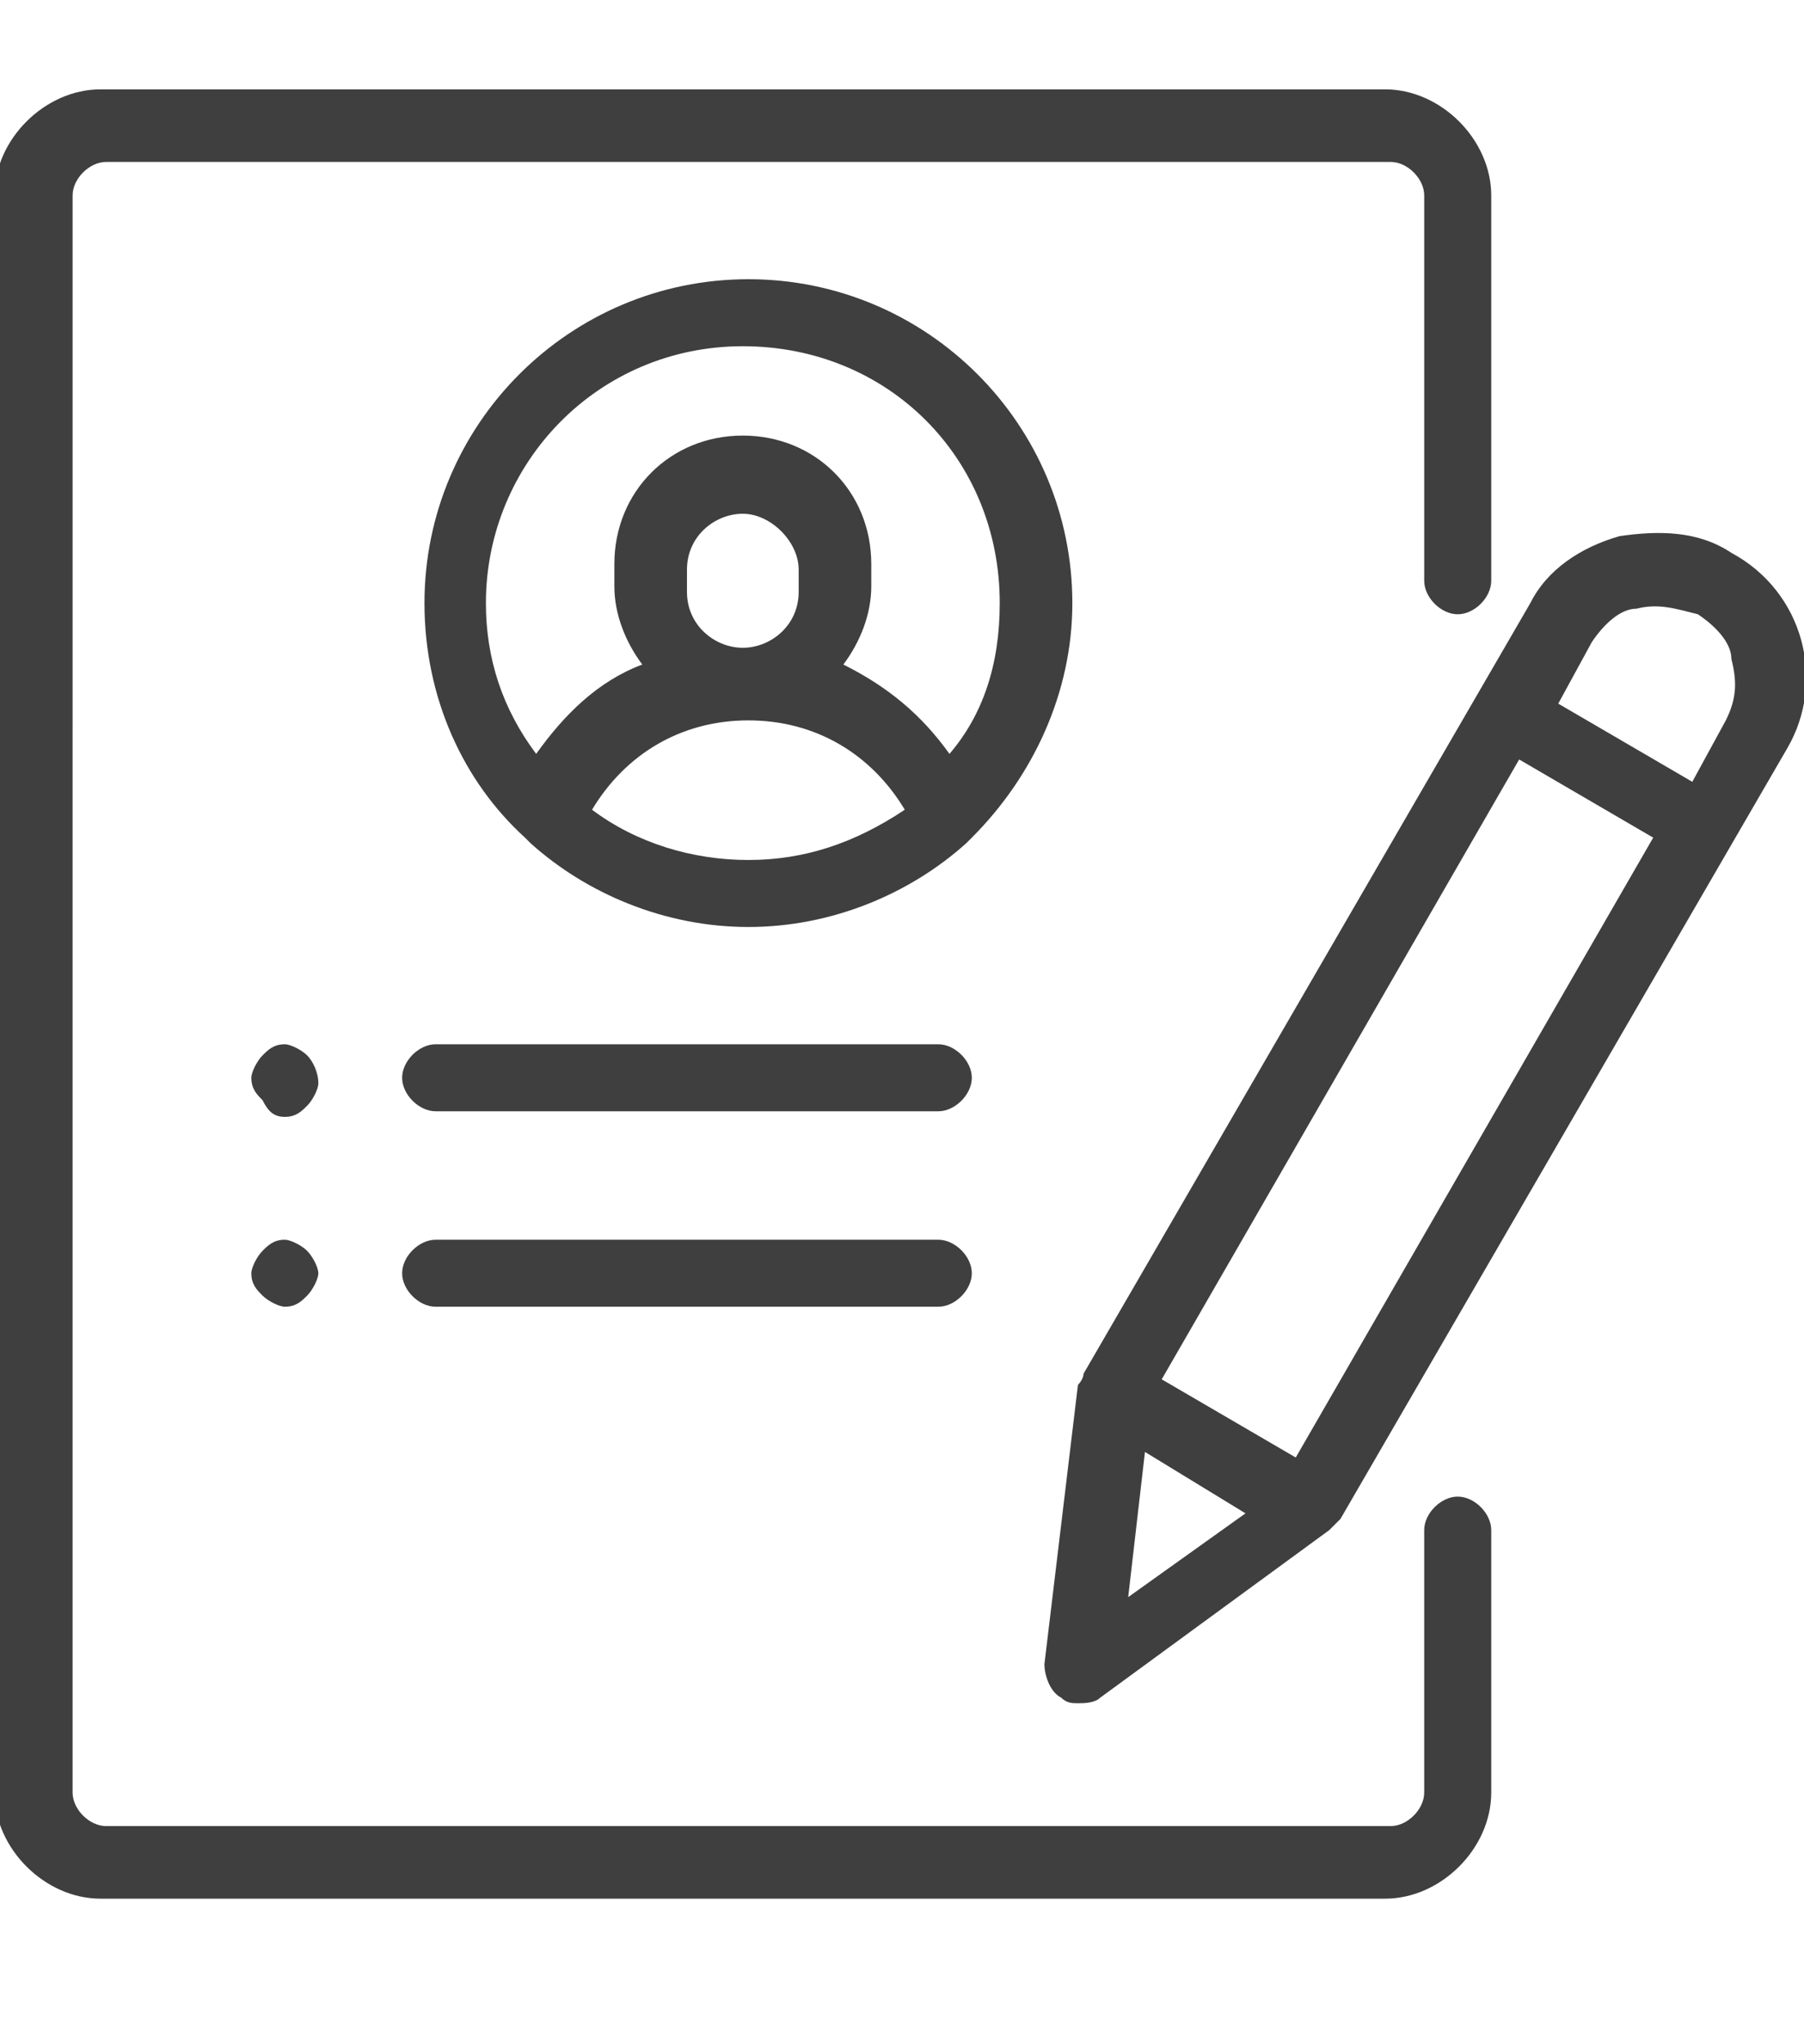<?xml version="1.0" encoding="utf-8"?>
<!-- Generator: Adobe Illustrator 27.5.0, SVG Export Plug-In . SVG Version: 6.00 Build 0)  -->
<svg version="1.1" id="User" xmlns="http://www.w3.org/2000/svg" xmlns:xlink="http://www.w3.org/1999/xlink" x="0px" y="0px"
	 viewBox="0 0 32.3 36.6" style="enable-background:new 0 0 32.3 36.6;" xml:space="preserve">
<style type="text/css">
	.st0{fill:#3F3F3F;}
</style>
<g>
	<g>
		<path class="st0" d="M26.1,11c0.3,0,0.6-0.3,0.6-0.6V3.5c0-1-0.9-1.9-1.9-1.9h-23c-1,0-1.9,0.9-1.9,1.9v28.6c0,1,0.9,1.9,1.9,1.9
			h23c1,0,1.9-0.9,1.9-1.9v-4.7c0-0.3-0.3-0.6-0.6-0.6s-0.6,0.3-0.6,0.6v4.7c0,0.3-0.3,0.6-0.6,0.6h-23c-0.3,0-0.6-0.3-0.6-0.6V3.5
			c0-0.3,0.3-0.6,0.6-0.6h23c0.3,0,0.6,0.3,0.6,0.6v6.9C25.5,10.7,25.8,11,26.1,11z"/>
	</g>
</g>
<g>
	<g>
		<path class="st0" d="M13.4,5c-3.2,0-5.8,2.6-5.8,5.8c0,1.7,0.7,3.2,1.8,4.2c0,0,0,0,0.1,0.1c1,0.9,2.4,1.5,3.9,1.5
			s2.9-0.6,3.9-1.5c0,0,0,0,0.1-0.1c1.1-1.1,1.8-2.6,1.8-4.2C19.2,7.6,16.6,5,13.4,5z M13.4,15.4c-1,0-2-0.3-2.8-0.9
			c0.6-1,1.6-1.6,2.8-1.6s2.2,0.6,2.8,1.6C15.3,15.1,14.4,15.4,13.4,15.4z M12.3,10.6v-0.4c0-0.6,0.5-1,1-1s1,0.5,1,1v0.4
			c0,0.6-0.5,1-1,1S12.3,11.2,12.3,10.6z M17,13.5c-0.5-0.7-1.1-1.2-1.9-1.6c0.3-0.4,0.5-0.9,0.5-1.4v-0.4c0-1.3-1-2.3-2.3-2.3
			s-2.3,1-2.3,2.3v0.4c0,0.5,0.2,1,0.5,1.4c-0.8,0.3-1.4,0.9-1.9,1.6c-0.6-0.8-0.9-1.7-0.9-2.7c0-2.5,2-4.6,4.6-4.6s4.6,2,4.6,4.6
			C17.9,11.9,17.6,12.8,17,13.5z"/>
	</g>
</g>
<g>
	<g>
		<path class="st0" d="M75,28.2h-5.9c-0.6,0-1.1,0.5-1.1,1.1s0.5,1.1,1.1,1.1H75c0.6,0,1.1-0.5,1.1-1.1S75.6,28.2,75,28.2z"/>
	</g>
</g>
<g>
	<g>
		<path class="st0" d="M75,22.1H59.7c-0.6,0-1.1,0.5-1.1,1.1s0.5,1.1,1.1,1.1H75c0.6,0,1.1-0.5,1.1-1.1S75.6,22.1,75,22.1z"/>
	</g>
</g>
<g>
	<g>
		<path class="st0" d="M16.8,22.2h-9c-0.3,0-0.6,0.3-0.6,0.6c0,0.3,0.3,0.6,0.6,0.6h9c0.3,0,0.6-0.3,0.6-0.6
			C17.4,22.5,17.1,22.2,16.8,22.2z"/>
	</g>
</g>
<g>
	<g>
		<path class="st0" d="M5.5,18.9c-0.1-0.1-0.3-0.2-0.4-0.2c-0.2,0-0.3,0.1-0.4,0.2c-0.1,0.1-0.2,0.3-0.2,0.4c0,0.2,0.1,0.3,0.2,0.4
			C4.8,19.9,4.9,20,5.1,20c0.2,0,0.3-0.1,0.4-0.2c0.1-0.1,0.2-0.3,0.2-0.4C5.7,19.2,5.6,19,5.5,18.9z"/>
	</g>
</g>
<g>
	<g>
		<path class="st0" d="M5.5,22.4c-0.1-0.1-0.3-0.2-0.4-0.2c-0.2,0-0.3,0.1-0.4,0.2c-0.1,0.1-0.2,0.3-0.2,0.4c0,0.2,0.1,0.3,0.2,0.4
			c0.1,0.1,0.3,0.2,0.4,0.2c0.2,0,0.3-0.1,0.4-0.2c0.1-0.1,0.2-0.3,0.2-0.4C5.7,22.7,5.6,22.5,5.5,22.4z"/>
	</g>
</g>
<g>
	<g>
		<path class="st0" d="M55.8,22.4c-0.2-0.2-0.5-0.3-0.8-0.3c-0.3,0-0.6,0.1-0.8,0.3c-0.2,0.2-0.3,0.5-0.3,0.8s0.1,0.6,0.3,0.8
			c0.2,0.2,0.5,0.3,0.8,0.3c0.3,0,0.6-0.1,0.8-0.3c0.2-0.2,0.3-0.5,0.3-0.8S56,22.6,55.8,22.4z"/>
	</g>
</g>
<g>
	<g>
		<path class="st0" d="M16.8,18.7h-9c-0.3,0-0.6,0.3-0.6,0.6c0,0.3,0.3,0.6,0.6,0.6h9c0.3,0,0.6-0.3,0.6-0.6
			C17.4,19,17.1,18.7,16.8,18.7z"/>
	</g>
</g>
<g>
	<g>
		<path class="st0" d="M31,9.9c-0.6-0.4-1.3-0.4-2-0.3c-0.7,0.2-1.3,0.6-1.6,1.2l-8,13.8c0,0.1-0.1,0.2-0.1,0.2l-0.6,5
			c0,0.2,0.1,0.5,0.3,0.6c0.1,0.1,0.2,0.1,0.3,0.1c0.1,0,0.3,0,0.4-0.1l4.1-3c0.1-0.1,0.1-0.1,0.2-0.2l8-13.8
			C32.7,12.2,32.3,10.6,31,9.9z M20.2,28.6l0.3-2.6l1.8,1.1L20.2,28.6z M23.2,26.1l-2.4-1.4l6.4-11.1l2.4,1.4L23.2,26.1z M30.9,12.9
			l-0.6,1.1l-2.4-1.4l0.6-1.1c0.2-0.3,0.5-0.6,0.8-0.6c0.4-0.1,0.7,0,1.1,0.1c0.3,0.2,0.6,0.5,0.6,0.8
			C31.1,12.2,31.1,12.5,30.9,12.9z"/>
	</g>
</g>
</svg>
